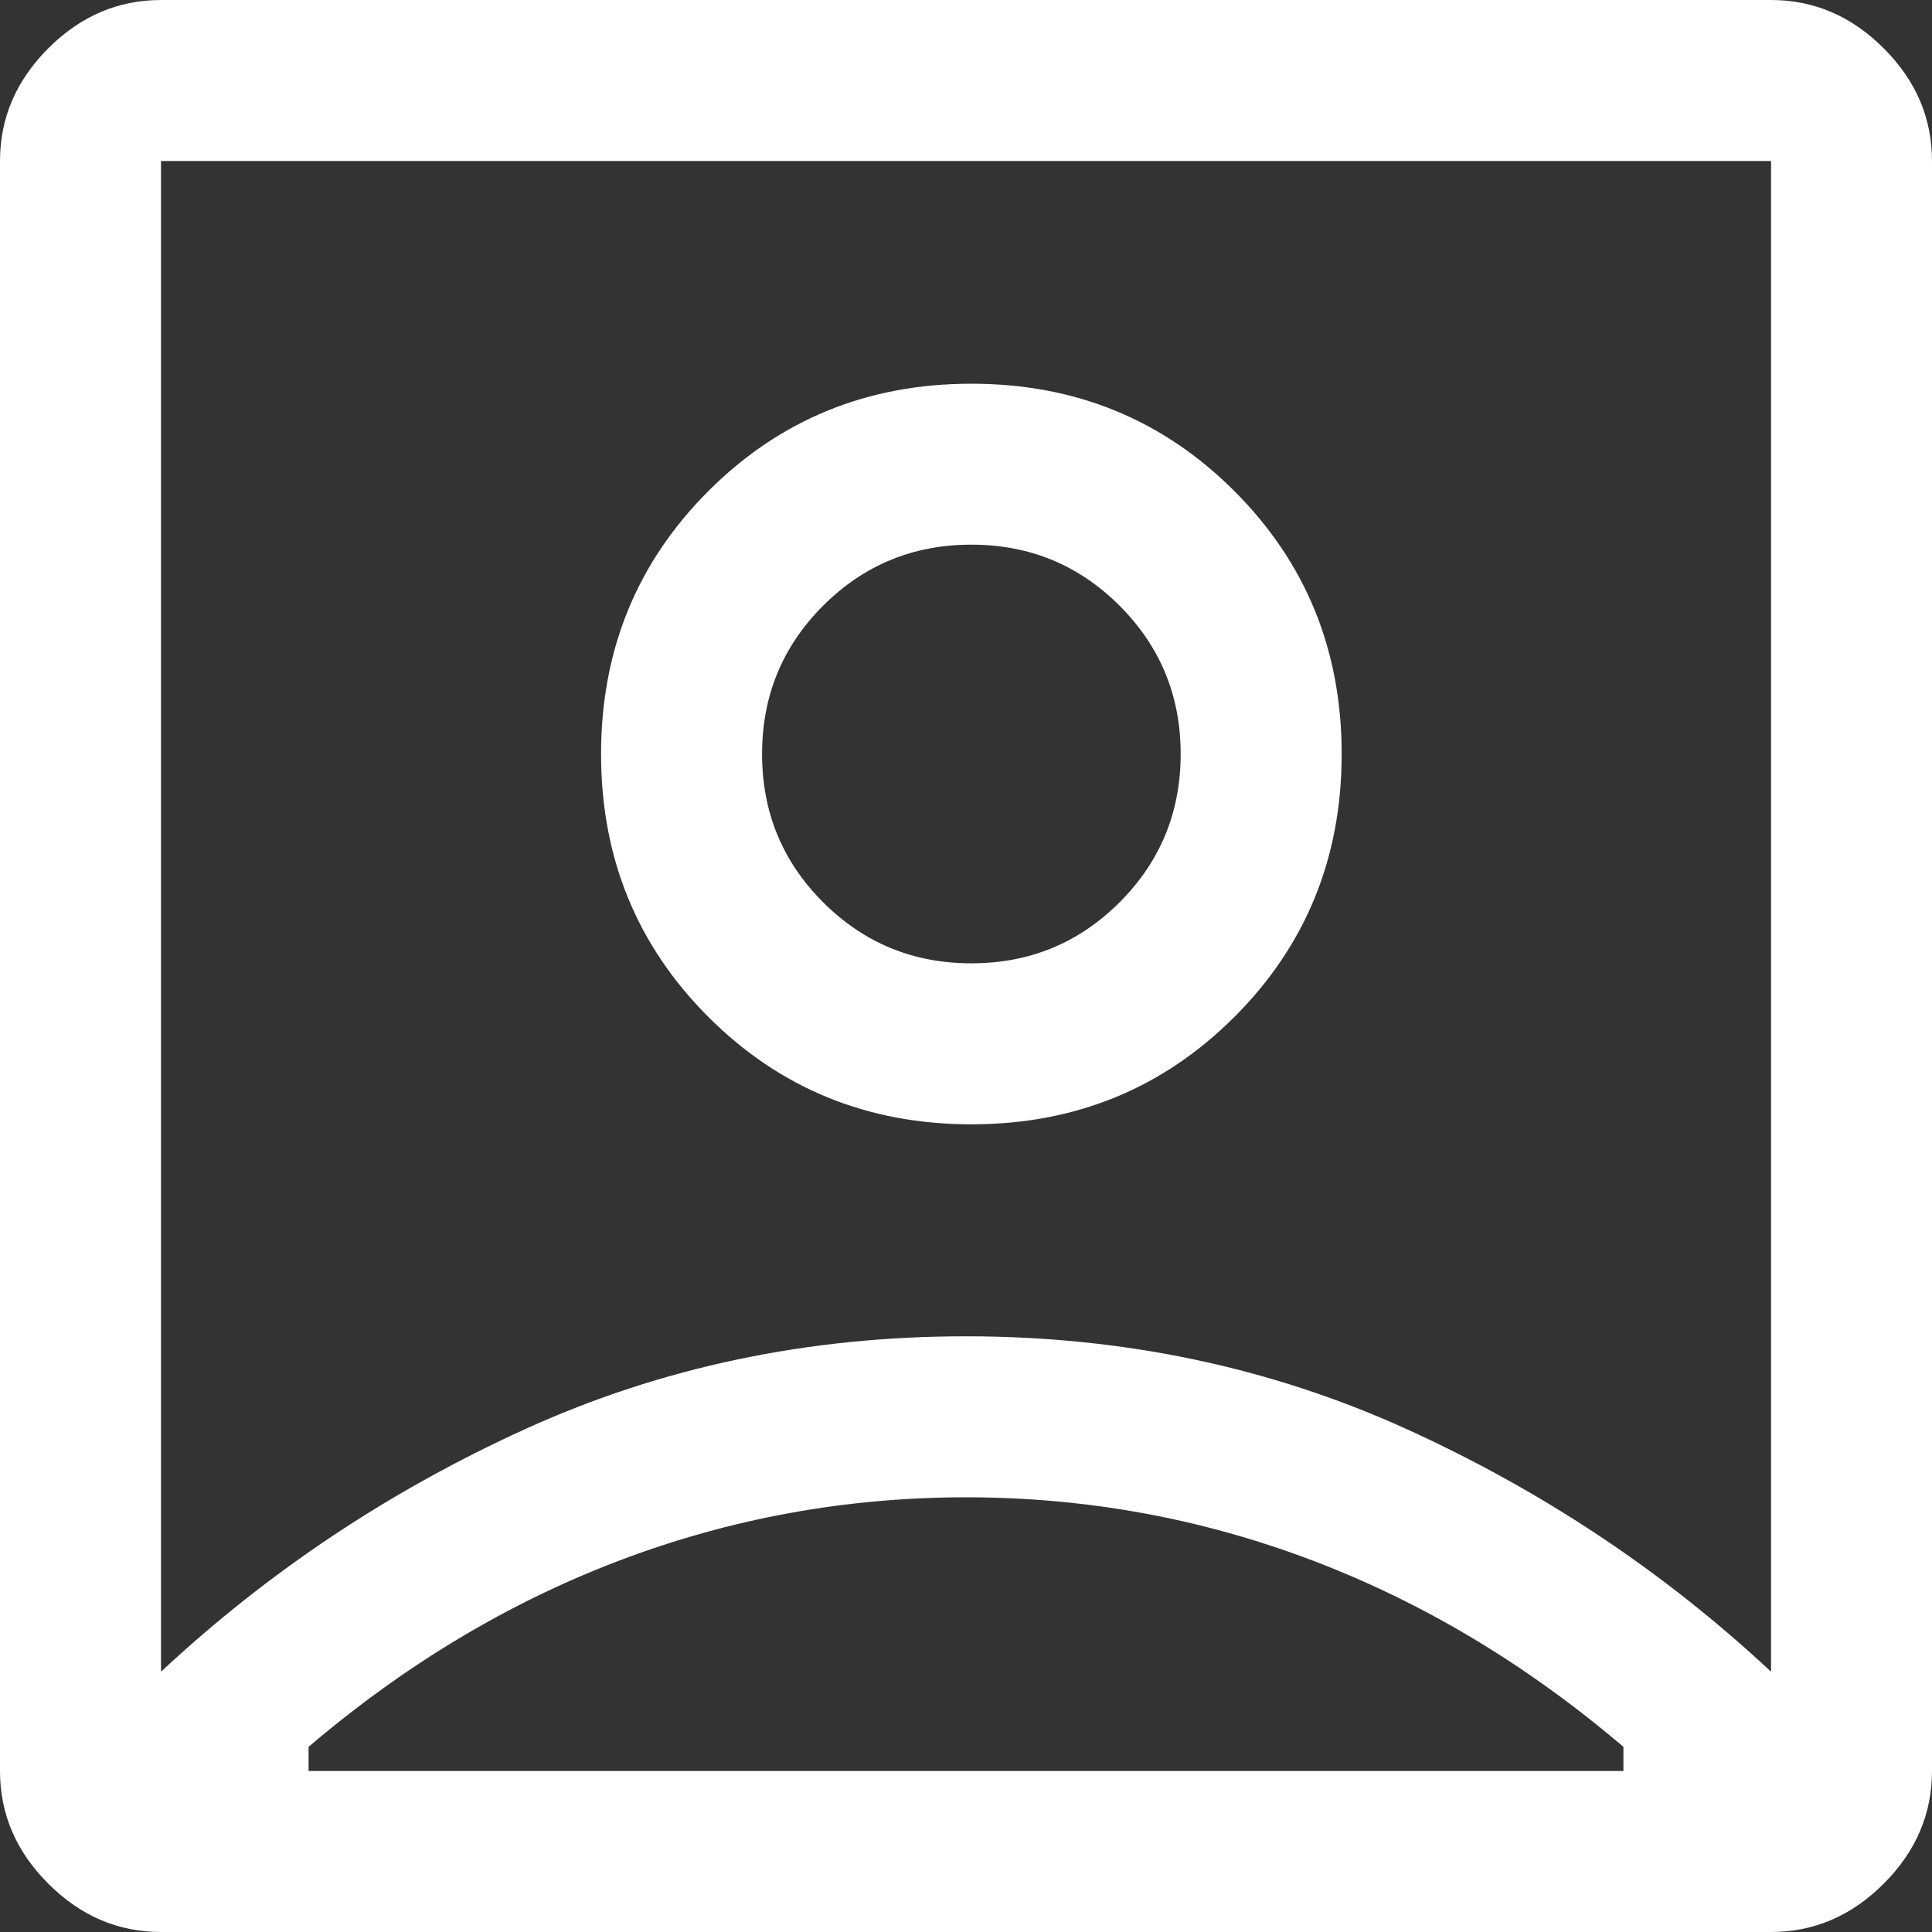 <?xml version="1.0" encoding="utf-8"?>
<!-- Generator: Adobe Illustrator 16.0.0, SVG Export Plug-In . SVG Version: 6.00 Build 0)  -->
<!DOCTYPE svg PUBLIC "-//W3C//DTD SVG 1.1//EN" "http://www.w3.org/Graphics/SVG/1.1/DTD/svg11.dtd">
<svg version="1.1" id="レイヤー_1" xmlns="http://www.w3.org/2000/svg" xmlns:xlink="http://www.w3.org/1999/xlink" x="0px"
	 y="0px" width="36px" height="36px" viewBox="6 -954 36 36" enable-background="new 6 -954 36 36" xml:space="preserve">
<rect x="6" y="-954" width="36" height="36" fill="#333333" stroke="none"/>
<path fill="#FFFFFF" d="M9-922.85c2-1.867,4.265-3.375,6.795-4.525s5.263-1.725,8.2-1.725c2.937,0,5.671,0.575,8.206,1.725
	c2.533,1.15,4.8,2.658,6.8,4.525V-951H9V-922.85z M24.1-933.05c1.933,0,3.566-0.667,4.9-2c1.334-1.333,2-2.967,2-4.9
	c0-1.933-0.666-3.566-2-4.9s-2.967-2-4.9-2c-1.934,0-3.567,0.667-4.9,2c-1.333,1.333-2,2.967-2,4.9c0,1.934,0.667,3.567,2,4.9
	C20.533-933.717,22.167-933.05,24.1-933.05z M9-918c-0.8,0-1.5-0.3-2.1-0.9S6-920.2,6-921v-30c0-0.8,0.3-1.5,0.9-2.1S8.2-954,9-954
	h30c0.8,0,1.5,0.3,2.1,0.9c0.601,0.6,0.9,1.3,0.9,2.1v30c0,0.8-0.3,1.5-0.9,2.1c-0.6,0.6-1.3,0.9-2.1,0.9H9z M11.75-921h24.5v-0.45
	c-1.8-1.533-3.733-2.691-5.8-3.475c-2.067-0.784-4.217-1.175-6.45-1.175s-4.383,0.392-6.45,1.175c-2.066,0.783-4,1.941-5.8,3.475
	V-921z M24.1-936.05c-1.083,0-2.004-0.379-2.763-1.138s-1.137-1.679-1.137-2.763c0-1.083,0.379-2.004,1.137-2.762
	s1.679-1.138,2.763-1.138s2.003,0.379,2.762,1.138S28-941.033,28-939.95c0,1.083-0.379,2.004-1.138,2.763S25.184-936.05,24.1-936.05
	z"/>
</svg>
